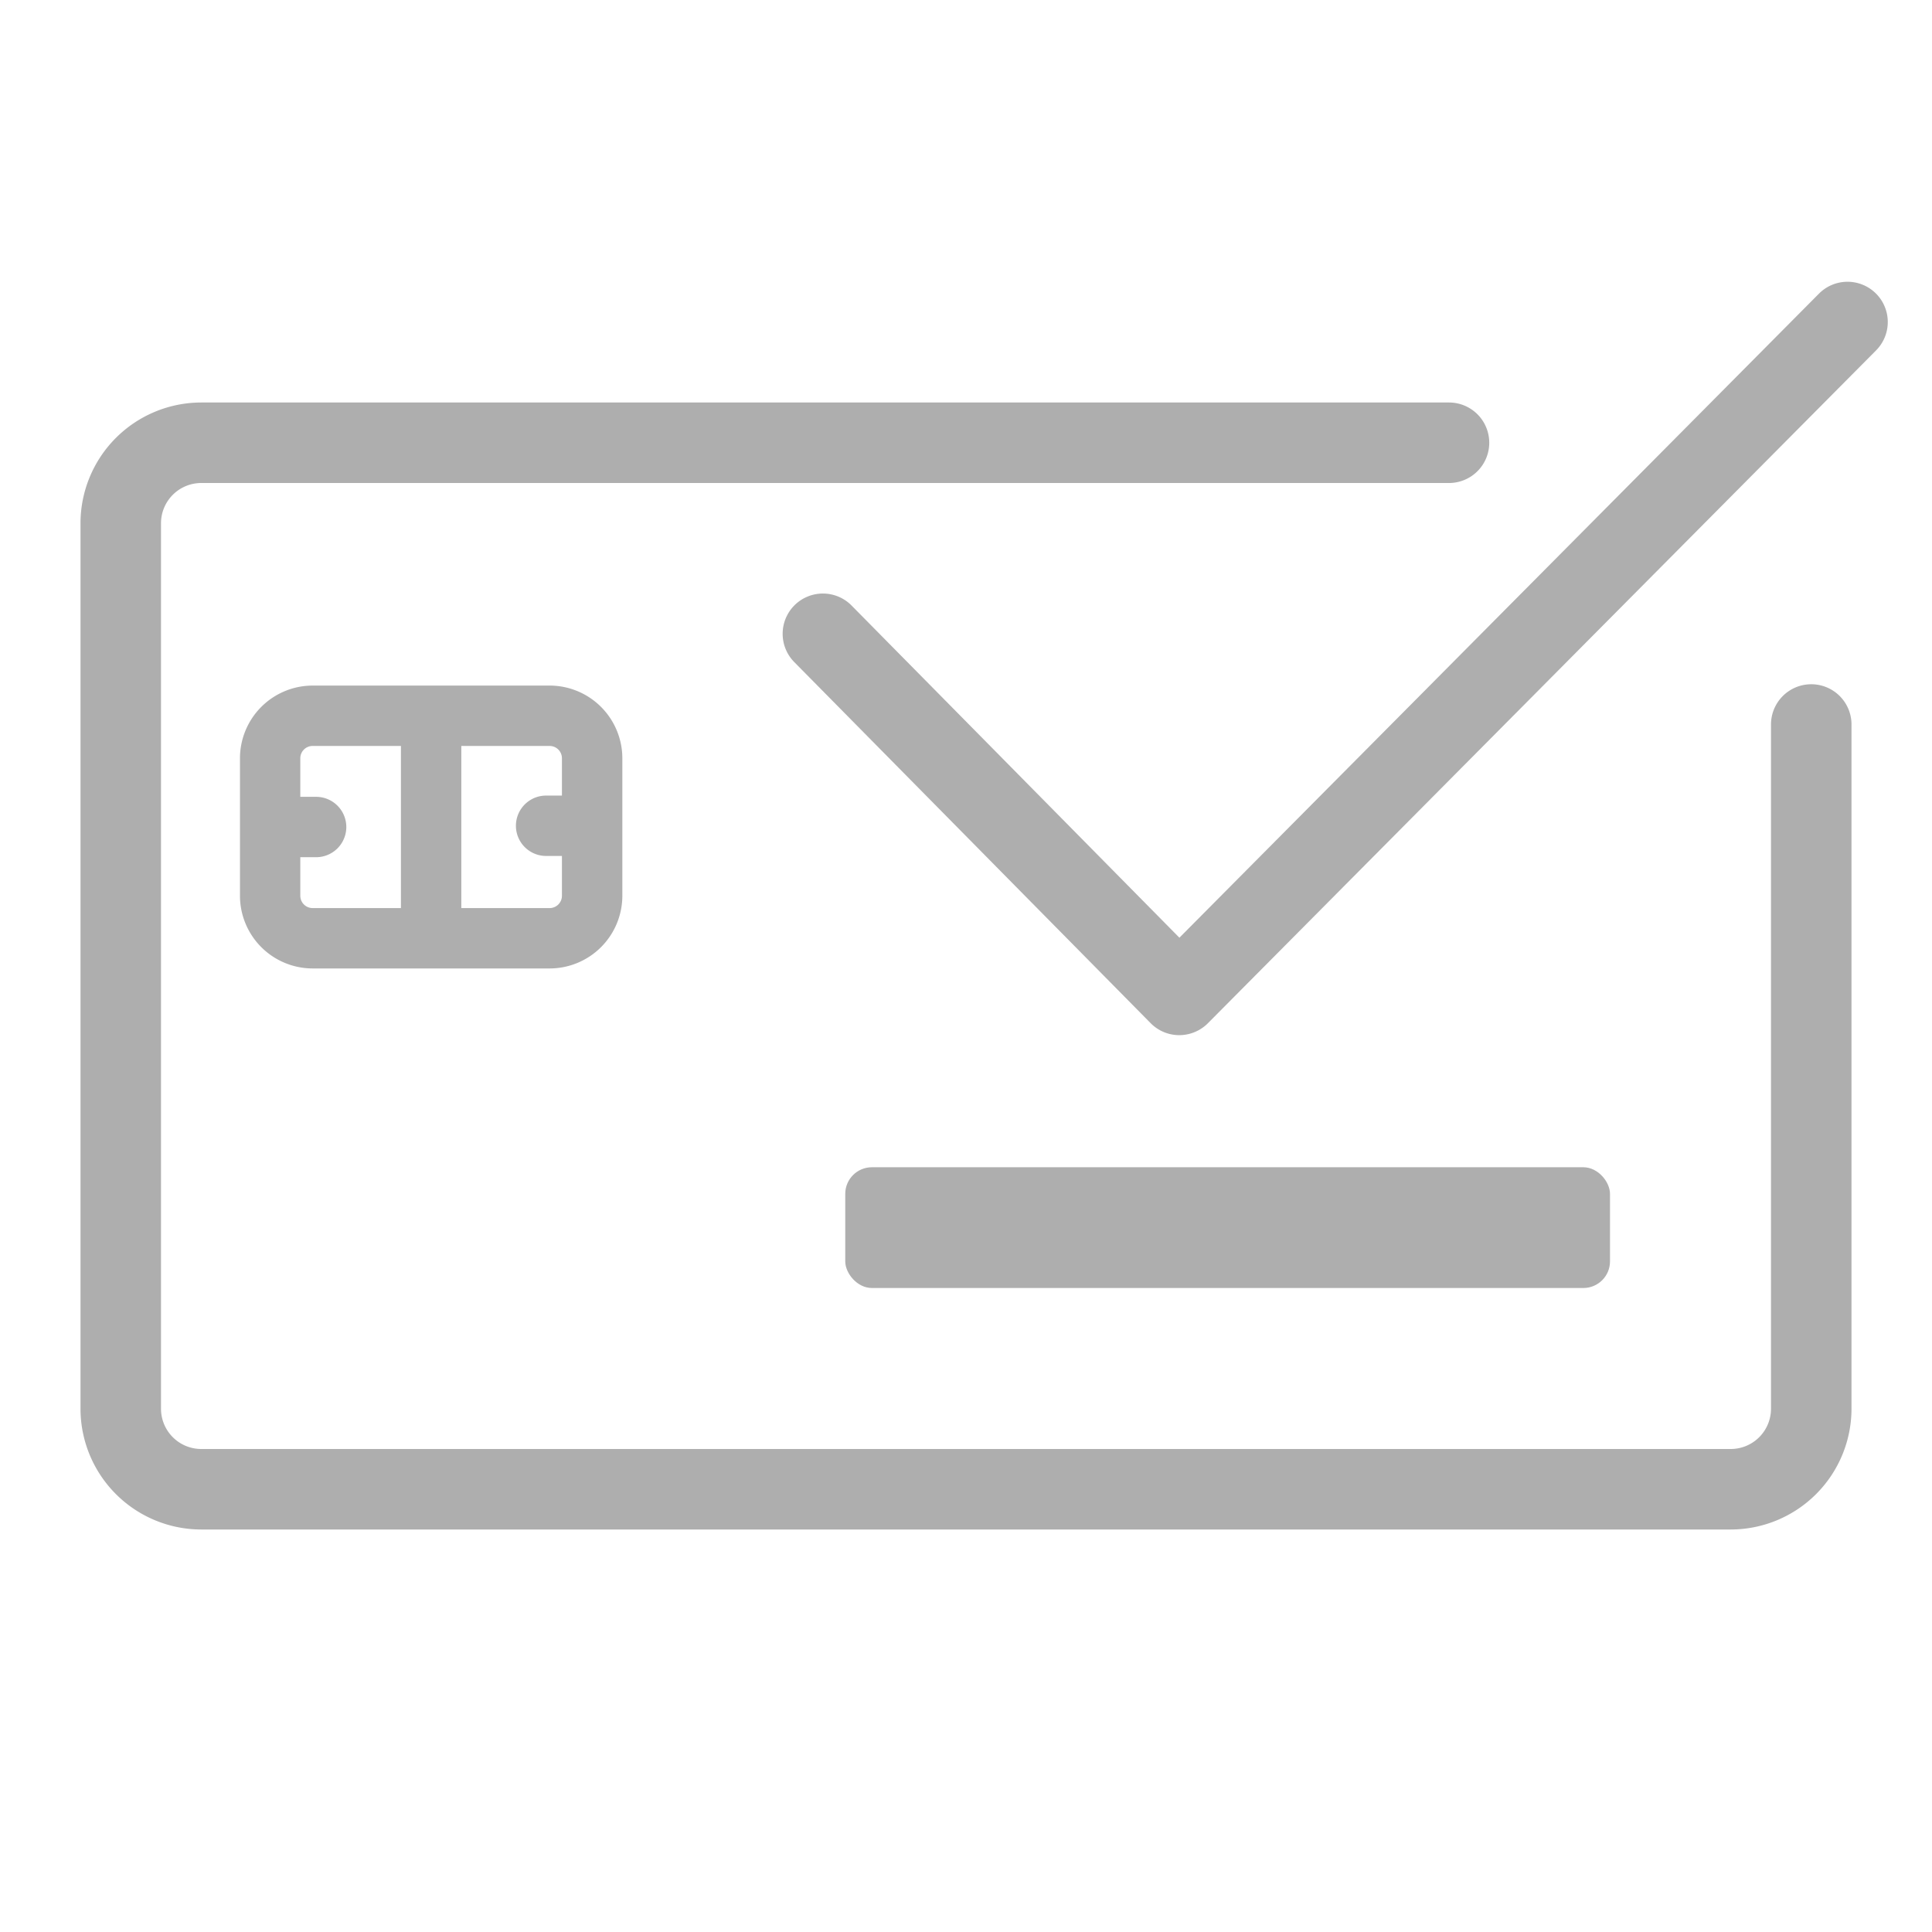 <svg id="Banking_tarjeta_activa" data-name="Banking_tarjeta activa" xmlns="http://www.w3.org/2000/svg" xmlns:xlink="http://www.w3.org/1999/xlink" viewBox="0 0 48 48"><defs><style>.cls-1{fill:none;}.cls-2{clip-path:url(#clip-path);}.cls-3{fill:#aeaeae;}</style><clipPath id="clip-path"><rect class="cls-1" x="0.031" width="48" height="48"/></clipPath></defs><title>bank_tarjeta_activa_gris_69px</title><g class="cls-2"><path class="cls-3" d="M43,38H5a3.003,3.003,0,0,1-3-3V13a3.003,3.003,0,0,1,3-3H36a1,1,0,0,1,0,2H5a1.001,1.001,0,0,0-1,1V35a1.001,1.001,0,0,0,1,1H43a1.001,1.001,0,0,0,1-1V18a1,1,0,0,1,2,0V35A3.003,3.003,0,0,1,43,38Z"/><rect class="cls-3" x="21" y="29" width="19" height="3" rx="0.662" ry="0.662"/><path class="cls-3" d="M13.655,17.033H7.768a1.808,1.808,0,0,0-1.806,1.806v3.416A1.808,1.808,0,0,0,7.768,24.061h5.888a1.808,1.808,0,0,0,1.806-1.806v-3.416A1.808,1.808,0,0,0,13.655,17.033ZM7.461,22.255v-.958H7.854a.75.75,0,0,0,0-1.5H7.461v-.958a.306.306,0,0,1,.306-.306H9.961V22.561H7.768A.306.306,0,0,1,7.461,22.255Zm6.194.306H11.461V18.533h2.194a.306.306,0,0,1,.306.306v.927h-.393a.75.75,0,1,0,0,1.5h.393v.989A.306.306,0,0,1,13.655,22.561Z"/><path class="cls-3" d="M29.299,25.718h-.002a.997.997,0,0,1-.71-.298l-8.854-8.971a1,1,0,0,1,1.424-1.405l8.145,8.253,15.889-16.001a1,1,0,0,1,1.42,1.409L30.009,25.423A1.004,1.004,0,0,1,29.299,25.718Z"/></g></svg>